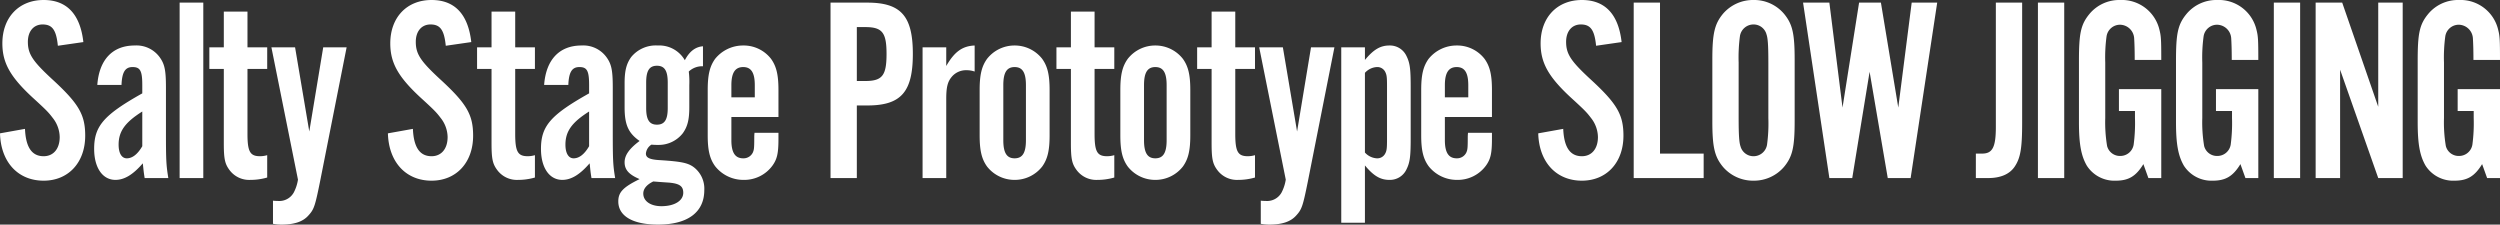 <svg xmlns="http://www.w3.org/2000/svg" width="570.36" height="51.24" viewBox="0 0 570.36 51.24">
  <rect x="0" y="0" width="570.36" height="51.24" fill="#333333" stroke="none"/>
  <path id="パス_60431" data-name="パス 60431" d="M-266.79-31.02c-.72-6.36-3.78-9.6-9.06-9.6-5.64,0-9.42,3.96-9.42,9.9,0,4.44,1.8,7.62,6.84,12.3,3.36,3.06,3.72,3.48,4.68,4.74a7.209,7.209,0,0,1,1.56,4.32c0,2.7-1.44,4.38-3.66,4.38-2.7,0-4.08-2.04-4.26-6.24l-5.7,1.02c.18,6.54,4.08,10.8,9.96,10.8,5.64,0,9.48-4.14,9.48-10.26,0-4.86-1.5-7.38-7.74-13.08-4.26-3.96-5.34-5.58-5.34-8.34,0-2.4,1.32-3.96,3.36-3.96,2.22,0,3.12,1.26,3.48,4.86ZM-247.41,0c-.48-3-.54-3.9-.54-10.8v-9.84c0-4.02-.3-5.4-1.5-7.02a6.543,6.543,0,0,0-5.64-2.58c-5.04,0-8.1,3.24-8.52,9h5.52c.12-2.94.84-4.08,2.52-4.08,1.74,0,2.22.84,2.22,4.08v1.92c-8.76,4.92-10.98,7.44-10.98,12.66,0,4.32,1.92,7.08,4.86,7.08,2.04,0,4.02-1.2,6.24-3.78.18,1.62.18,1.86.42,3.36Zm-5.94-7.26c-1.08,1.86-2.28,2.76-3.54,2.76-1.14,0-1.86-1.14-1.86-3.12,0-3.06,1.5-5.1,5.4-7.56Zm13.92-32.76h-5.4V0h5.4Zm14.58,10.2h-4.5v-8.16h-5.4v8.16h-3.3v4.92h3.3V-7.98c0,3.6.24,4.74,1.32,6.18A5.575,5.575,0,0,0-228.69.42a13.685,13.685,0,0,0,3.84-.54v-5.1a5.871,5.871,0,0,1-1.62.24c-2.28,0-2.88-1.02-2.88-5.1V-24.9h4.5Zm12.78,0-3.18,19.2-3.24-19.2h-5.4L-217.83.36a9.378,9.378,0,0,1-.96,2.94,3.766,3.766,0,0,1-3.66,1.92,8.142,8.142,0,0,1-1.08-.06v5.28a10.4,10.4,0,0,0,1.92.18c2.94,0,4.92-.66,6.18-2.1,1.26-1.38,1.5-2.1,2.64-7.74l6.06-30.6Zm33.78-1.2c-.72-6.36-3.78-9.6-9.06-9.6-5.64,0-9.42,3.96-9.42,9.9,0,4.44,1.8,7.62,6.84,12.3,3.36,3.06,3.72,3.48,4.68,4.74a7.209,7.209,0,0,1,1.56,4.32c0,2.7-1.44,4.38-3.66,4.38-2.7,0-4.08-2.04-4.26-6.24l-5.7,1.02c.18,6.54,4.08,10.8,9.96,10.8,5.64,0,9.48-4.14,9.48-10.26,0-4.86-1.5-7.38-7.74-13.08-4.26-3.96-5.34-5.58-5.34-8.34,0-2.4,1.32-3.96,3.36-3.96,2.22,0,3.12,1.26,3.48,4.86Zm14.52,1.2h-4.5v-8.16h-5.4v8.16h-3.3v4.92h3.3V-7.98c0,3.6.24,4.74,1.32,6.18A5.575,5.575,0,0,0-167.61.42a13.685,13.685,0,0,0,3.84-.54v-5.1a5.871,5.871,0,0,1-1.62.24c-2.28,0-2.88-1.02-2.88-5.1V-24.9h4.5ZM-145.47,0c-.48-3-.54-3.9-.54-10.8v-9.84c0-4.02-.3-5.4-1.5-7.02a6.543,6.543,0,0,0-5.64-2.58c-5.04,0-8.1,3.24-8.52,9h5.52c.12-2.94.84-4.08,2.52-4.08,1.74,0,2.22.84,2.22,4.08v1.92c-8.76,4.92-10.98,7.44-10.98,12.66,0,4.32,1.92,7.08,4.86,7.08,2.04,0,4.02-1.2,6.24-3.78.18,1.62.18,1.86.42,3.36Zm-5.94-7.26c-1.08,1.86-2.28,2.76-3.54,2.76-1.14,0-1.86-1.14-1.86-3.12,0-3.06,1.5-5.1,5.4-7.56Zm25.98-22.8c-1.74.12-3.12,1.2-4.14,3.18a6.713,6.713,0,0,0-6.18-3.36,7.239,7.239,0,0,0-6.06,2.64c-1.08,1.5-1.5,3.12-1.5,5.94v5.52c0,3.96.84,5.88,3.42,7.68-2.34,1.74-3.42,3.24-3.42,4.86,0,1.74,1.02,2.82,3.42,3.84-3.78,1.86-4.86,3-4.86,5.1,0,3.36,3.36,5.28,9.06,5.28,6.78,0,10.56-2.82,10.56-7.86a6.156,6.156,0,0,0-2.46-5.28c-1.32-.96-2.94-1.26-7.56-1.56-2.4-.12-3.3-.54-3.3-1.5a2.674,2.674,0,0,1,1.26-2.04,14.708,14.708,0,0,0,1.5.06,6.978,6.978,0,0,0,5.64-2.64c1.08-1.5,1.5-3.06,1.5-5.94v-5.04a19.244,19.244,0,0,0-.12-3.12,4.435,4.435,0,0,1,3.24-1.2Zm-12.96,8.28c0-2.7.72-3.84,2.46-3.84s2.46,1.14,2.46,3.84v5.82c0,2.64-.72,3.78-2.46,3.78s-2.46-1.14-2.46-3.78ZM-136.77.78c2.94.24,3.54.24,3.96.3,2.1.24,2.88.84,2.88,2.28,0,1.8-1.98,3.06-4.98,3.06-2.46,0-4.14-1.14-4.14-2.88C-139.05,2.46-138.27,1.5-136.77.78Zm28.56-14.7V-20.1c0-3.48-.48-5.4-1.68-7.08a7.879,7.879,0,0,0-6.36-3.06,8.174,8.174,0,0,0-6.42,3.06c-1.2,1.68-1.68,3.6-1.68,7.08V-9.72c0,3.42.48,5.4,1.74,7.08A8.206,8.206,0,0,0-116.13.42a7.962,7.962,0,0,0,6.54-3.24c1.08-1.5,1.38-2.82,1.38-6.12v-1.38h-5.46a9.746,9.746,0,0,0-.06,1.08c0,2.46-.06,2.76-.3,3.36a2.342,2.342,0,0,1-2.22,1.38c-1.86,0-2.7-1.32-2.7-4.14v-5.28Zm-5.4-4.5h-5.34v-2.76c0-2.82.84-4.14,2.7-4.14,1.8,0,2.64,1.26,2.64,4.14Zm23.28,1.86h2.4c7.68,0,10.38-3.06,10.38-11.76,0-8.64-2.7-11.7-10.38-11.7h-8.4V0h6Zm0-5.58v-12.3h1.92c3.9,0,4.86,1.26,4.86,6.12,0,4.92-.96,6.18-4.86,6.18Zm15-7.68V0h5.4V-18.06c0-2.64.3-3.9,1.26-5.04a4.232,4.232,0,0,1,3.36-1.5,5.679,5.679,0,0,1,1.86.3v-5.94c-2.82.12-4.62,1.44-6.48,4.68v-4.26Zm28.98,9.72c0-3.48-.48-5.4-1.68-7.08a7.935,7.935,0,0,0-6.3-3.06,7.935,7.935,0,0,0-6.3,3.06c-1.2,1.68-1.68,3.6-1.68,7.08V-9.72c0,3.48.48,5.4,1.68,7.08A7.935,7.935,0,0,0-54.33.42a7.935,7.935,0,0,0,6.3-3.06c1.2-1.68,1.68-3.6,1.68-7.08Zm-10.56-1.08c0-2.88.78-4.14,2.58-4.14s2.58,1.26,2.58,4.14V-8.64c0,2.88-.78,4.14-2.58,4.14s-2.58-1.26-2.58-4.14Zm25.32-8.64h-4.5v-8.16h-5.4v8.16h-3.3v4.92h3.3V-7.98c0,3.6.24,4.74,1.32,6.18A5.575,5.575,0,0,0-35.43.42a13.685,13.685,0,0,0,3.84-.54v-5.1a5.871,5.871,0,0,1-1.62.24c-2.28,0-2.88-1.02-2.88-5.1V-24.9h4.5Zm17.34,9.72c0-3.48-.48-5.4-1.68-7.08a7.935,7.935,0,0,0-6.3-3.06,7.935,7.935,0,0,0-6.3,3.06c-1.2,1.68-1.68,3.6-1.68,7.08V-9.72c0,3.48.48,5.4,1.68,7.08A7.935,7.935,0,0,0-22.23.42a7.935,7.935,0,0,0,6.3-3.06c1.2-1.68,1.68-3.6,1.68-7.08Zm-10.56-1.08c0-2.88.78-4.14,2.58-4.14s2.58,1.26,2.58,4.14V-8.64c0,2.88-.78,4.14-2.58,4.14s-2.58-1.26-2.58-4.14ZM.51-29.82h-4.5v-8.16h-5.4v8.16h-3.3v4.92h3.3V-7.98c0,3.6.24,4.74,1.32,6.18A5.575,5.575,0,0,0-3.33.42,13.685,13.685,0,0,0,.51-.12v-5.1a5.871,5.871,0,0,1-1.62.24c-2.28,0-2.88-1.02-2.88-5.1V-24.9H.51Zm12.78,0-3.18,19.2L6.87-29.82H1.47L7.53.36A9.378,9.378,0,0,1,6.57,3.3,3.766,3.766,0,0,1,2.91,5.22a8.142,8.142,0,0,1-1.08-.06v5.28a10.4,10.4,0,0,0,1.92.18c2.94,0,4.92-.66,6.18-2.1,1.26-1.38,1.5-2.1,2.64-7.74l6.06-30.6Zm6.9,0V10.2h5.4V-2.88c1.98,2.4,3.54,3.3,5.58,3.3a4.16,4.16,0,0,0,3.9-2.4c.78-1.56.96-2.94.96-6.96V-20.88c0-4.02-.18-5.4-.96-6.96a4.16,4.16,0,0,0-3.9-2.4c-2.04,0-3.6.9-5.58,3.3v-2.88ZM25.59-24a3.951,3.951,0,0,1,2.7-1.32,2.016,2.016,0,0,1,1.92,1.08c.36.72.42,1.2.42,3.3V-8.88c0,2.1-.06,2.64-.42,3.3A2.016,2.016,0,0,1,28.29-4.5a3.951,3.951,0,0,1-2.7-1.32ZM54.57-13.92V-20.1c0-3.48-.48-5.4-1.68-7.08a7.879,7.879,0,0,0-6.36-3.06,8.174,8.174,0,0,0-6.42,3.06c-1.2,1.68-1.68,3.6-1.68,7.08V-9.72c0,3.42.48,5.4,1.74,7.08A8.206,8.206,0,0,0,46.65.42a7.962,7.962,0,0,0,6.54-3.24c1.08-1.5,1.38-2.82,1.38-6.12v-1.38H49.11a9.746,9.746,0,0,0-.06,1.08c0,2.46-.06,2.76-.3,3.36A2.342,2.342,0,0,1,46.53-4.5c-1.86,0-2.7-1.32-2.7-4.14v-5.28Zm-5.4-4.5H43.83v-2.76c0-2.82.84-4.14,2.7-4.14,1.8,0,2.64,1.26,2.64,4.14Zm34.98-12.6c-.72-6.36-3.78-9.6-9.06-9.6-5.64,0-9.42,3.96-9.42,9.9,0,4.44,1.8,7.62,6.84,12.3,3.36,3.06,3.72,3.48,4.68,4.74a7.209,7.209,0,0,1,1.56,4.32c0,2.7-1.44,4.38-3.66,4.38-2.7,0-4.08-2.04-4.26-6.24l-5.7,1.02C65.31-3.66,69.21.6,75.09.6c5.64,0,9.48-4.14,9.48-10.26,0-4.86-1.5-7.38-7.74-13.08-4.26-3.96-5.34-5.58-5.34-8.34,0-2.4,1.32-3.96,3.36-3.96,2.22,0,3.12,1.26,3.48,4.86ZM102.87-5.58H92.91V-40.02h-6V0h15.96ZM123.63-27c0-5.94-.48-8.1-2.4-10.44a8.913,8.913,0,0,0-6.96-3.18,9.038,9.038,0,0,0-7.02,3.18c-1.92,2.34-2.4,4.56-2.4,10.44v13.98c0,5.88.48,8.1,2.4,10.44A9.038,9.038,0,0,0,114.27.6a9,9,0,0,0,6.96-3.18c1.92-2.34,2.4-4.5,2.4-10.44Zm-12.78.66a37.052,37.052,0,0,1,.3-6.06,3.133,3.133,0,0,1,3.12-2.64,3.045,3.045,0,0,1,2.94,2.28c.3.84.42,2.52.42,6.42v12.66a35.974,35.974,0,0,1-.3,6.06,3.118,3.118,0,0,1-3.06,2.64,3.063,3.063,0,0,1-3-2.28c-.3-.84-.42-2.64-.42-6.42ZM150.09,0l6.06-40.02h-5.82l-3.06,23.94-3.96-23.94h-4.98l-3.78,23.94-3-23.94h-6l6,40.02h5.22l3.96-24.24L144.87,0Zm19.44-40.02v28.38c0,4.62-.78,6.06-3.12,6.06h-1.44V0h2.88c2.76,0,4.86-.9,6-2.64,1.32-1.98,1.68-4.26,1.68-9.96V-40.02Zm15.6,0h-6V0h6Zm22.14,19.74h-9.66v4.98h3.66v1.62a37.051,37.051,0,0,1-.3,6.06,3.074,3.074,0,0,1-3.06,2.58,3.014,3.014,0,0,1-3-2.28,32.836,32.836,0,0,1-.42-6.36V-26.34a36.107,36.107,0,0,1,.3-6,3.118,3.118,0,0,1,3.06-2.64,3.287,3.287,0,0,1,3.24,3.18c.06.9.12,2.46.12,4.86h6.06c0-4.8-.06-5.46-.42-6.9a8.812,8.812,0,0,0-8.94-6.78,8.849,8.849,0,0,0-7.02,3.18c-1.98,2.4-2.4,4.44-2.4,10.68v13.98c0,4.98.48,7.68,1.8,9.96A7.473,7.473,0,0,0,196.89.6c2.94,0,4.62-1.02,6.3-3.78L204.33,0h2.94Zm22.14,0h-9.66v4.98h3.66v1.62a37.051,37.051,0,0,1-.3,6.06,3.074,3.074,0,0,1-3.06,2.58,3.014,3.014,0,0,1-3-2.28,32.836,32.836,0,0,1-.42-6.36V-26.34a36.107,36.107,0,0,1,.3-6,3.118,3.118,0,0,1,3.06-2.64,3.287,3.287,0,0,1,3.24,3.18c.06.9.12,2.46.12,4.86h6.06c0-4.8-.06-5.46-.42-6.9a8.812,8.812,0,0,0-8.94-6.78,8.849,8.849,0,0,0-7.02,3.18c-1.98,2.4-2.4,4.44-2.4,10.68v13.98c0,4.98.48,7.68,1.8,9.96A7.473,7.473,0,0,0,219.03.6c2.94,0,4.62-1.02,6.3-3.78L226.47,0h2.94Zm9.54-19.74h-6V0h6ZM262.35,0V-40.02h-5.58v23.76l-8.22-23.76h-6.06V0h5.58V-24.72L256.77,0Zm22.2-20.28h-9.66v4.98h3.66v1.62a37.053,37.053,0,0,1-.3,6.06,3.074,3.074,0,0,1-3.06,2.58,3.014,3.014,0,0,1-3-2.28,32.836,32.836,0,0,1-.42-6.36V-26.34a36.108,36.108,0,0,1,.3-6,3.118,3.118,0,0,1,3.06-2.64,3.287,3.287,0,0,1,3.24,3.18c.06.9.12,2.46.12,4.86h6.06c0-4.8-.06-5.46-.42-6.9a8.812,8.812,0,0,0-8.94-6.78,8.849,8.849,0,0,0-7.02,3.18c-1.98,2.4-2.4,4.44-2.4,10.68v13.98c0,4.98.48,7.68,1.8,9.96A7.473,7.473,0,0,0,274.17.6c2.94,0,4.62-1.02,6.3-3.78L281.61,0h2.94Z" transform="translate(285.81 40.62)" fill="#fff"/>
</svg>
